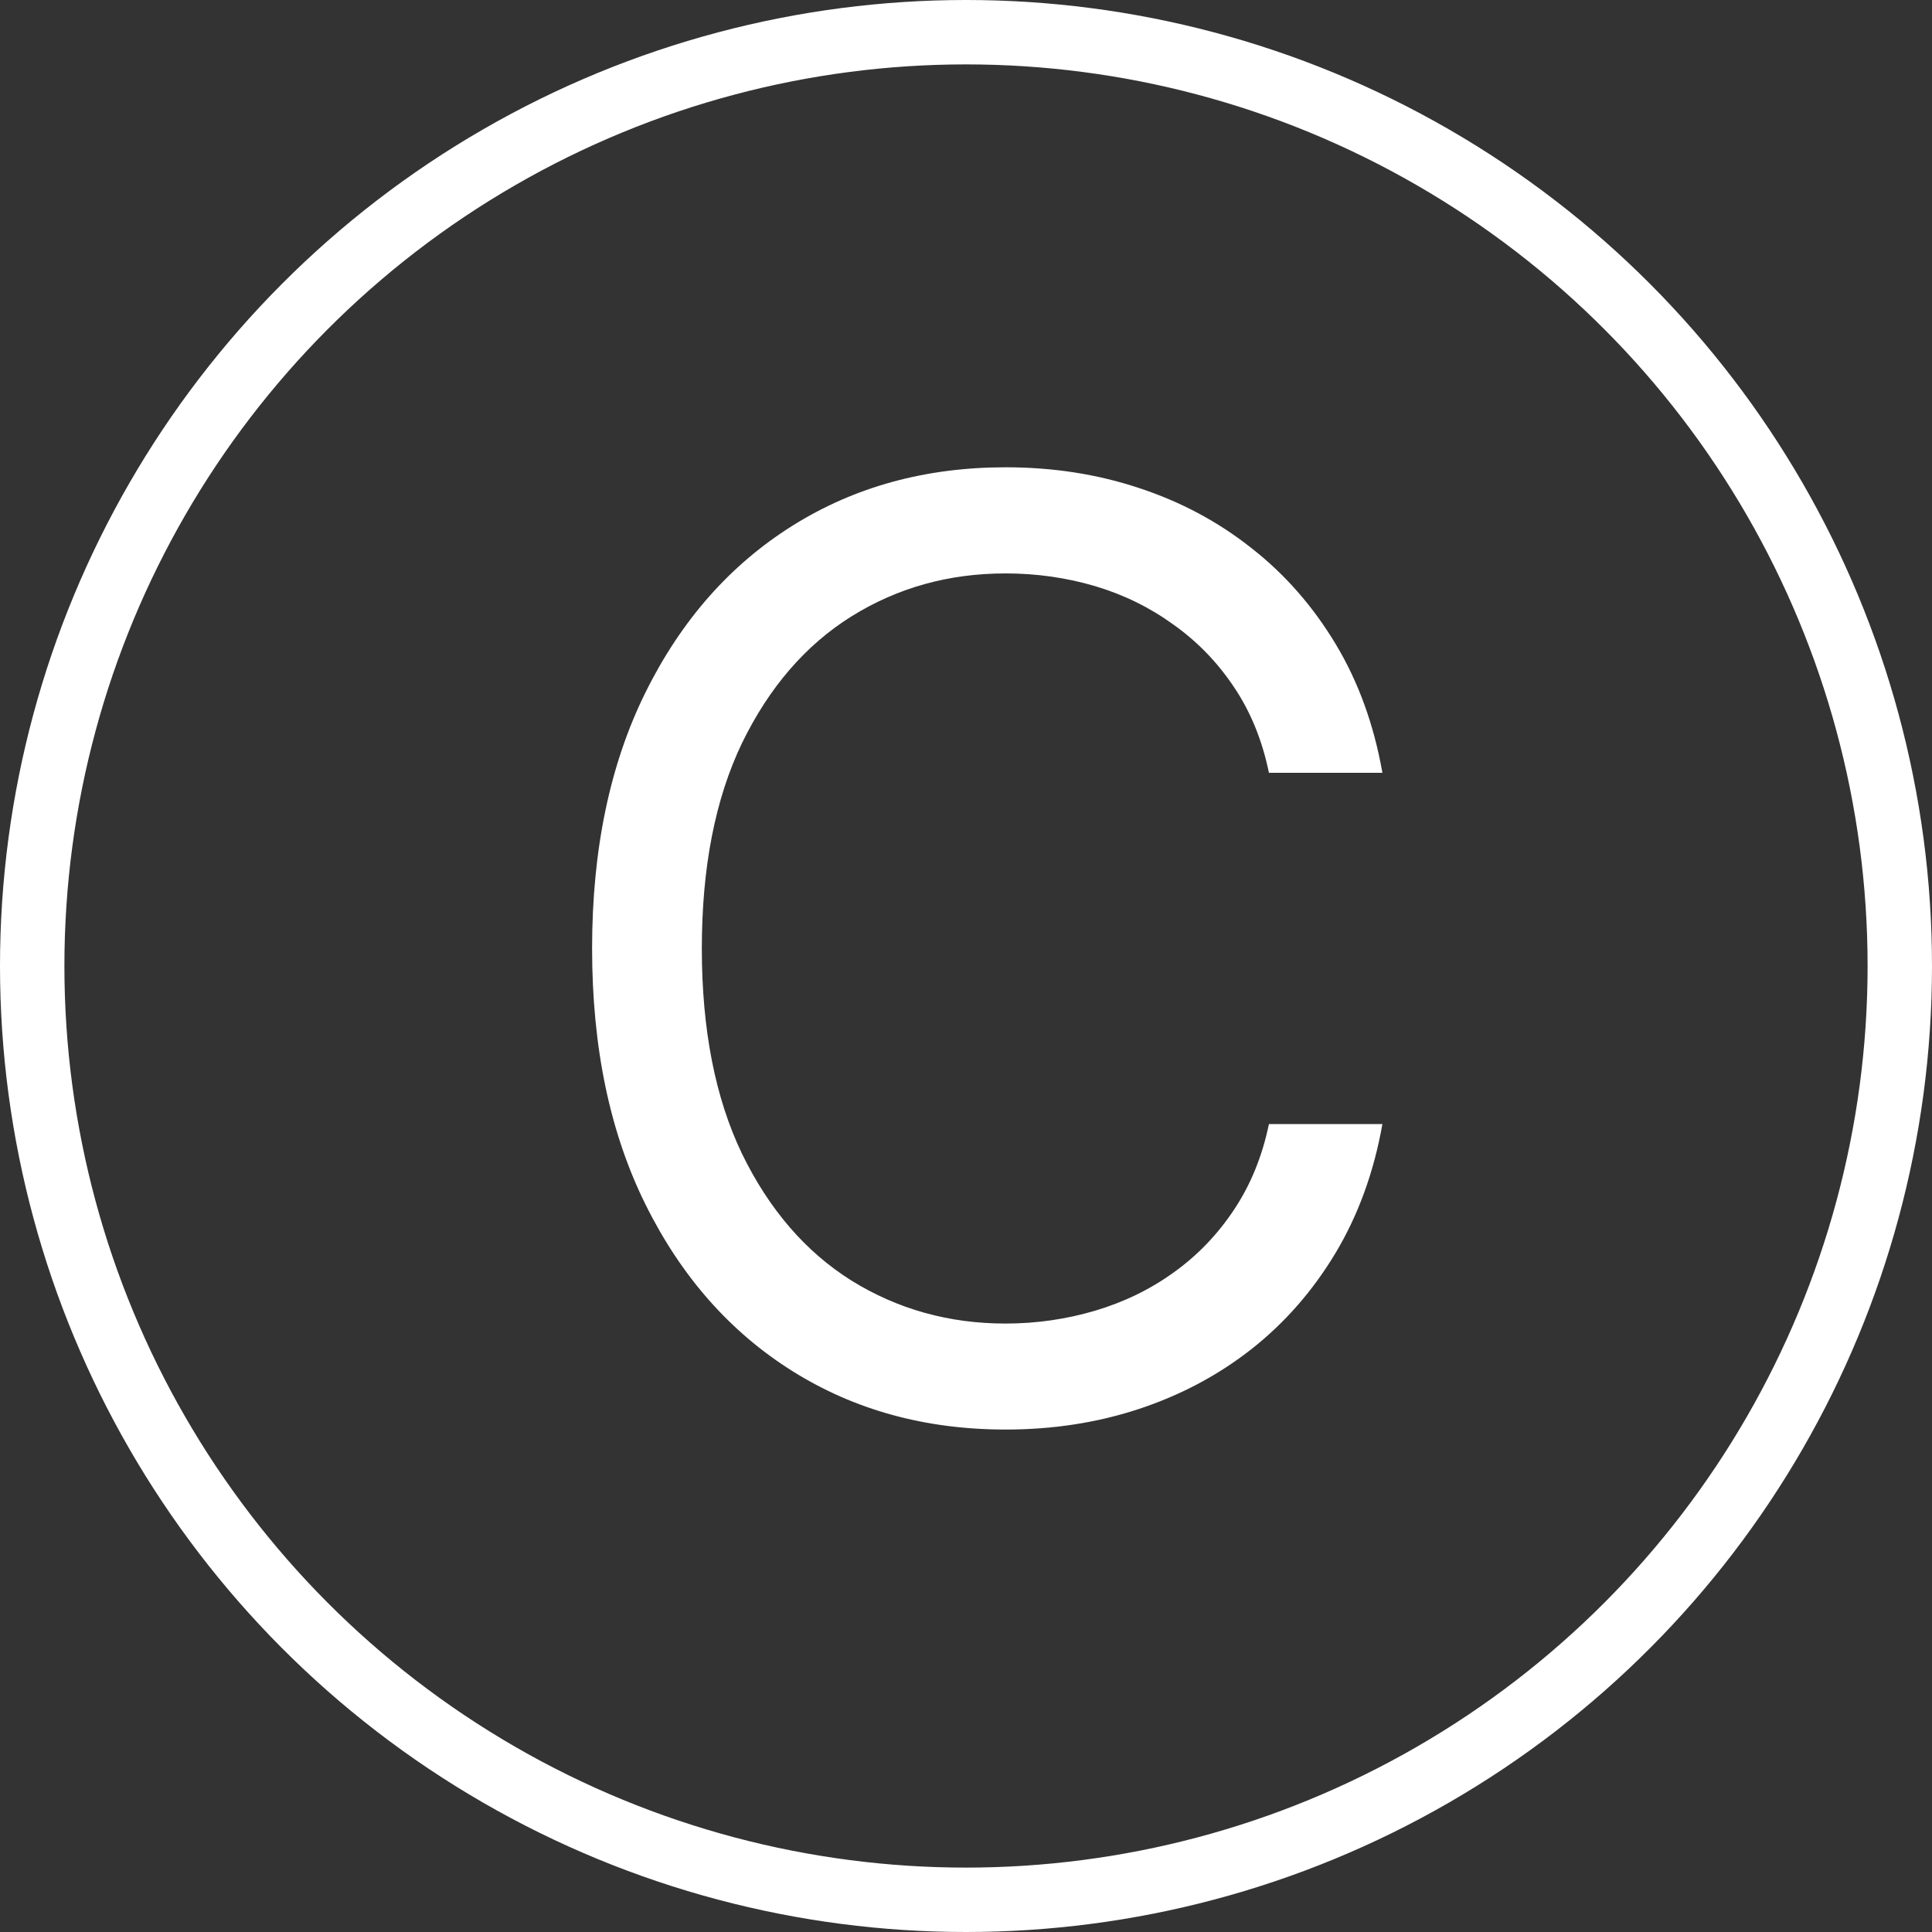 <?xml version="1.0" encoding="UTF-8"?> <svg xmlns="http://www.w3.org/2000/svg" width="15" height="15" viewBox="0 0 15 15" fill="none"><rect x="0" y="0" width="15" height="15" fill="#333333" stroke="none"/><path d="M10.733 6H9.852C9.8 5.747 9.709 5.524 9.579 5.332C9.451 5.141 9.295 4.98 9.11 4.849C8.928 4.717 8.725 4.617 8.503 4.551C8.28 4.485 8.048 4.452 7.807 4.452C7.366 4.452 6.968 4.563 6.61 4.786C6.255 5.008 5.972 5.336 5.761 5.769C5.553 6.202 5.449 6.734 5.449 7.364C5.449 7.993 5.553 8.525 5.761 8.958C5.972 9.391 6.255 9.719 6.61 9.942C6.968 10.164 7.366 10.276 7.807 10.276C8.048 10.276 8.28 10.242 8.503 10.176C8.725 10.11 8.928 10.012 9.11 9.881C9.295 9.749 9.451 9.587 9.579 9.395C9.709 9.201 9.8 8.978 9.852 8.727H10.733C10.667 9.099 10.546 9.432 10.371 9.725C10.195 10.019 9.978 10.268 9.717 10.474C9.457 10.678 9.165 10.833 8.84 10.94C8.518 11.046 8.174 11.099 7.807 11.099C7.187 11.099 6.635 10.948 6.152 10.645C5.669 10.342 5.289 9.911 5.012 9.352C4.735 8.794 4.597 8.131 4.597 7.364C4.597 6.597 4.735 5.934 5.012 5.375C5.289 4.816 5.669 4.385 6.152 4.082C6.635 3.779 7.187 3.628 7.807 3.628C8.174 3.628 8.518 3.681 8.84 3.788C9.165 3.894 9.457 4.05 9.717 4.256C9.978 4.46 10.195 4.709 10.371 5.002C10.546 5.293 10.667 5.626 10.733 6Z" fill="white"></path><circle cx="7.5" cy="7.5" r="7.25" stroke="white" stroke-width="0.5"></circle></svg> 
